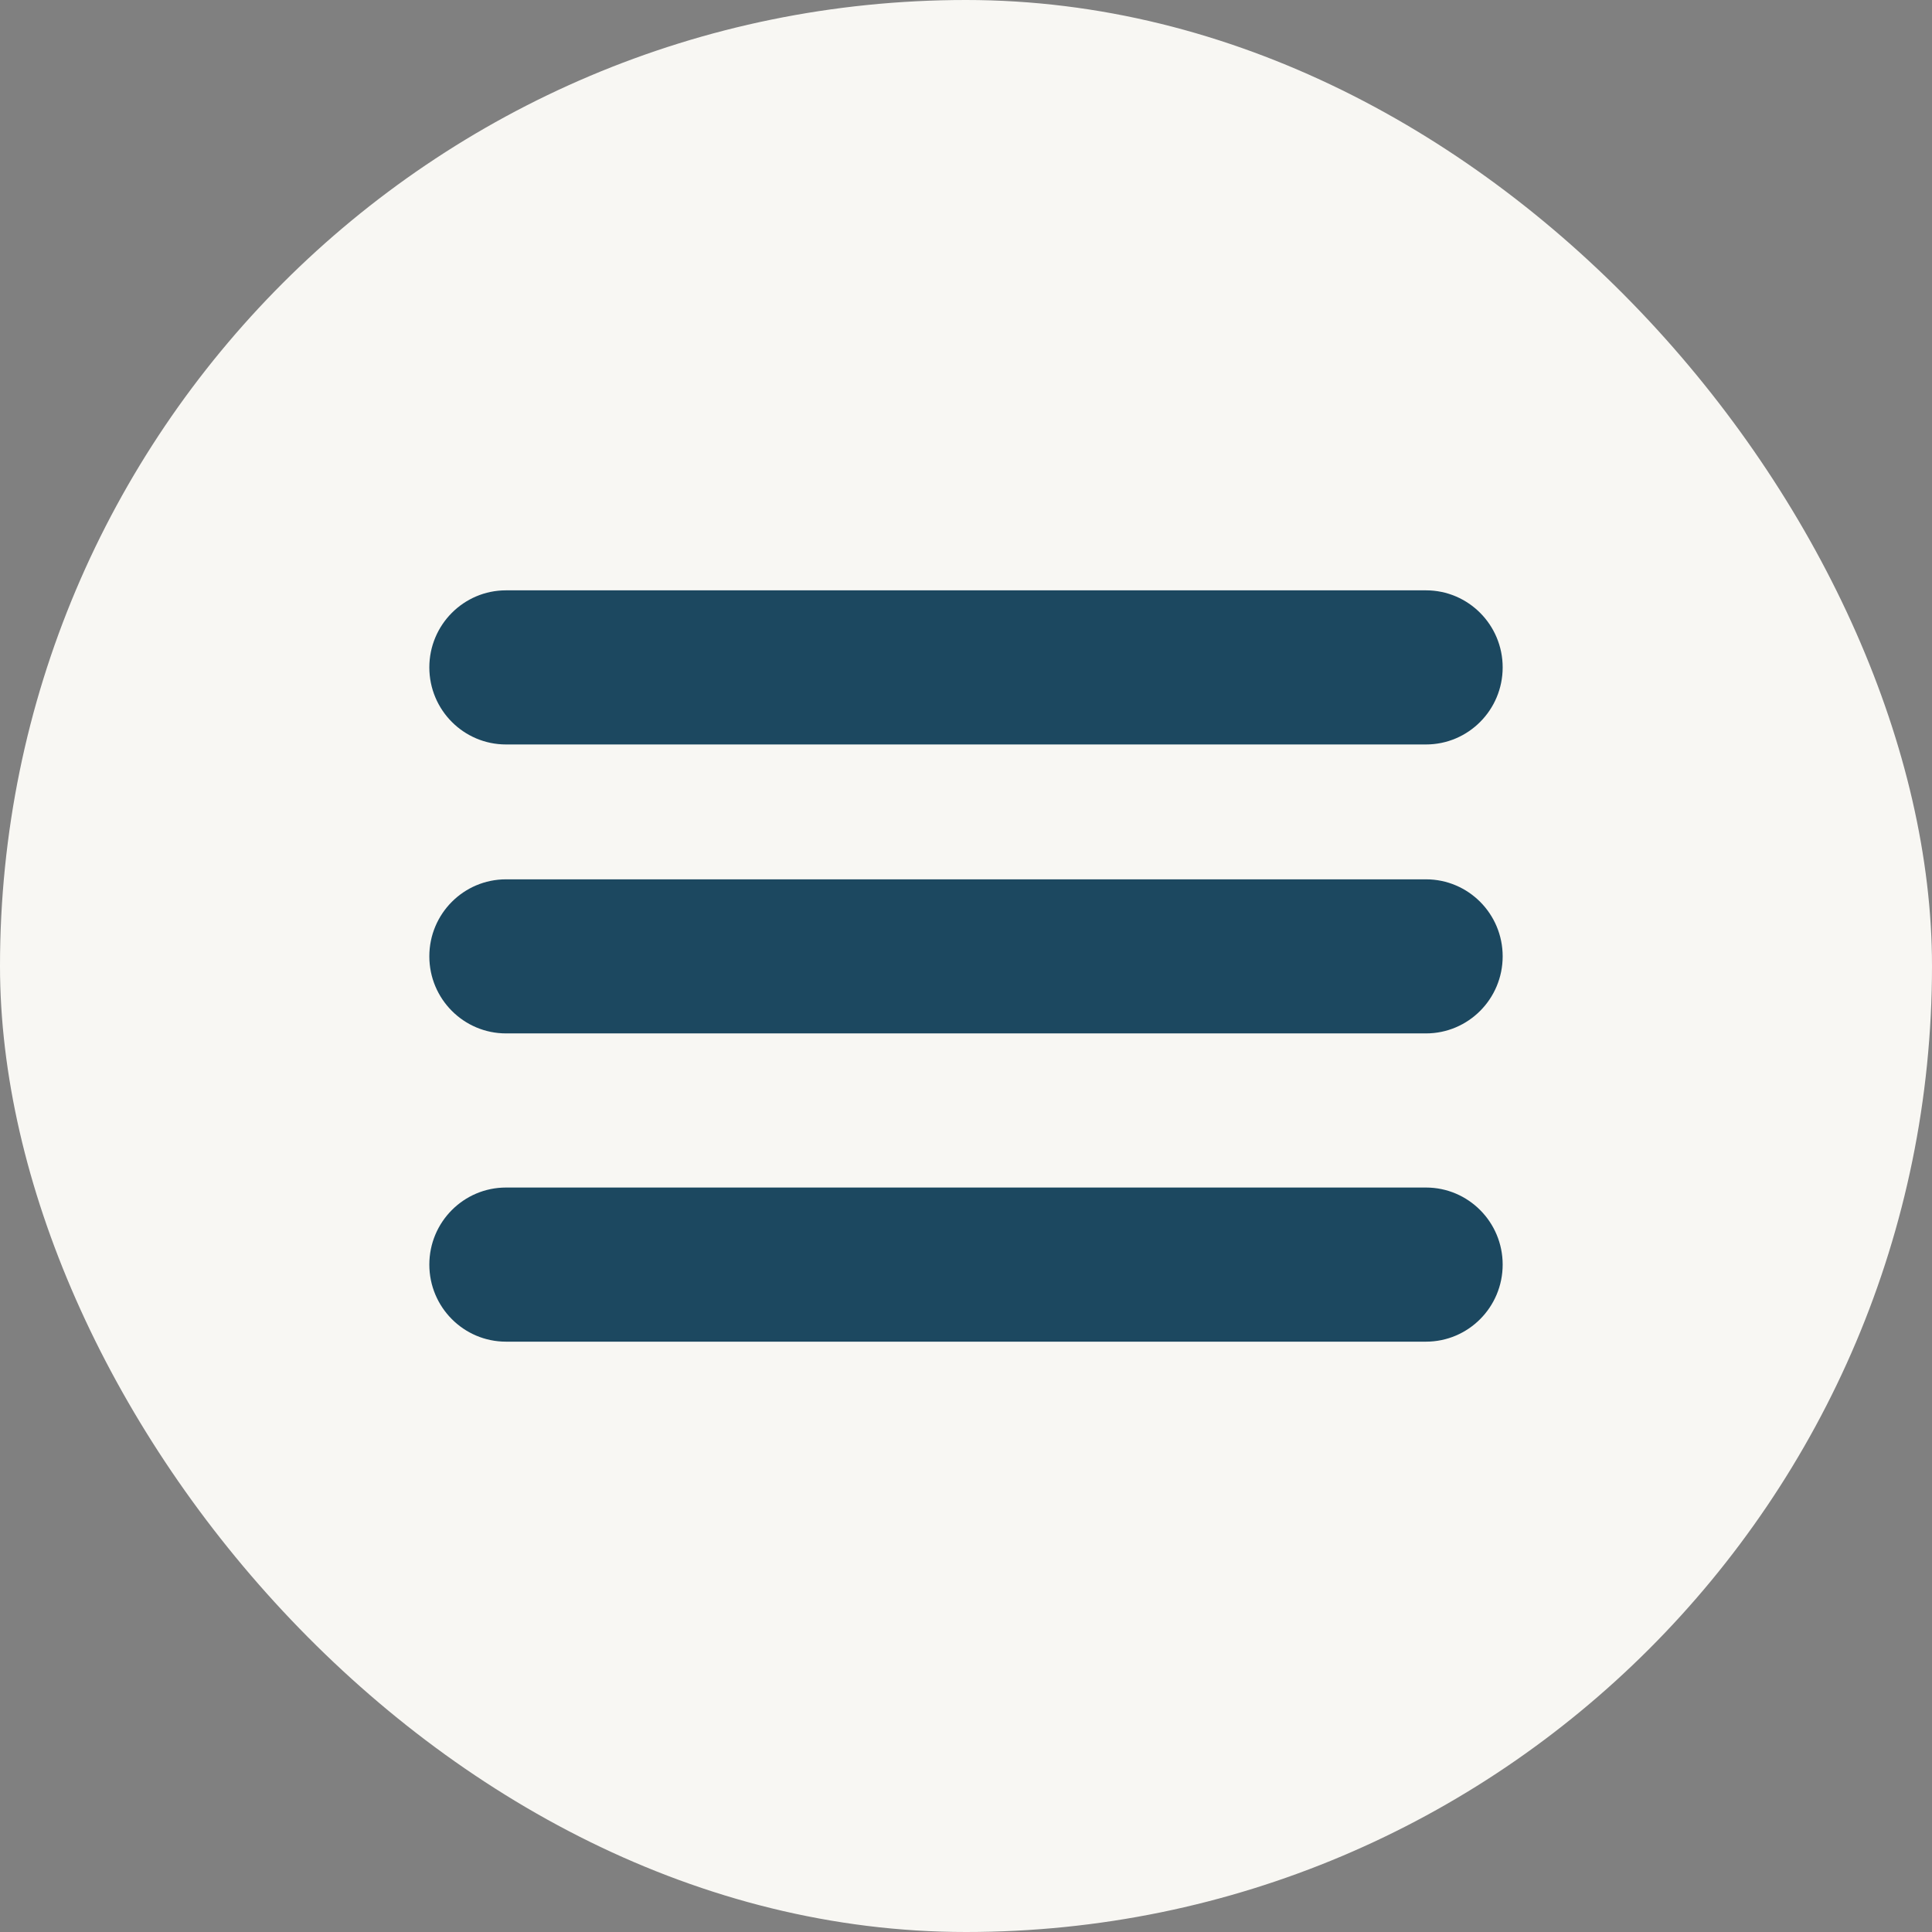 <svg width="36" height="36" viewBox="0 0 36 36" fill="none" xmlns="http://www.w3.org/2000/svg">
<rect x="0" y="0" width="36" height="36" fill="#808080" stroke="none"/>
<rect width="36" height="36" rx="18" fill="#F8F7F3"/>
<path fill-rule="evenodd" clip-rule="evenodd" d="M8 12.436C8 11.643 8.64 11 9.429 11H26.571C27.36 11 28 11.643 28 12.436C28 13.229 27.36 13.872 26.571 13.872H9.429C8.64 13.872 8 13.229 8 12.436ZM8 17.82C8 17.027 8.64 16.385 9.429 16.385H26.571C27.36 16.385 28 17.027 28 17.82C28 18.613 27.36 19.256 26.571 19.256H9.429C8.64 19.256 8 18.613 8 17.82ZM8 23.564C8 22.771 8.64 22.128 9.429 22.128H26.571C27.36 22.128 28 22.771 28 23.564C28 24.357 27.36 25 26.571 25H9.429C8.64 25 8 24.357 8 23.564Z" fill="#1C4860"/>
</svg>
